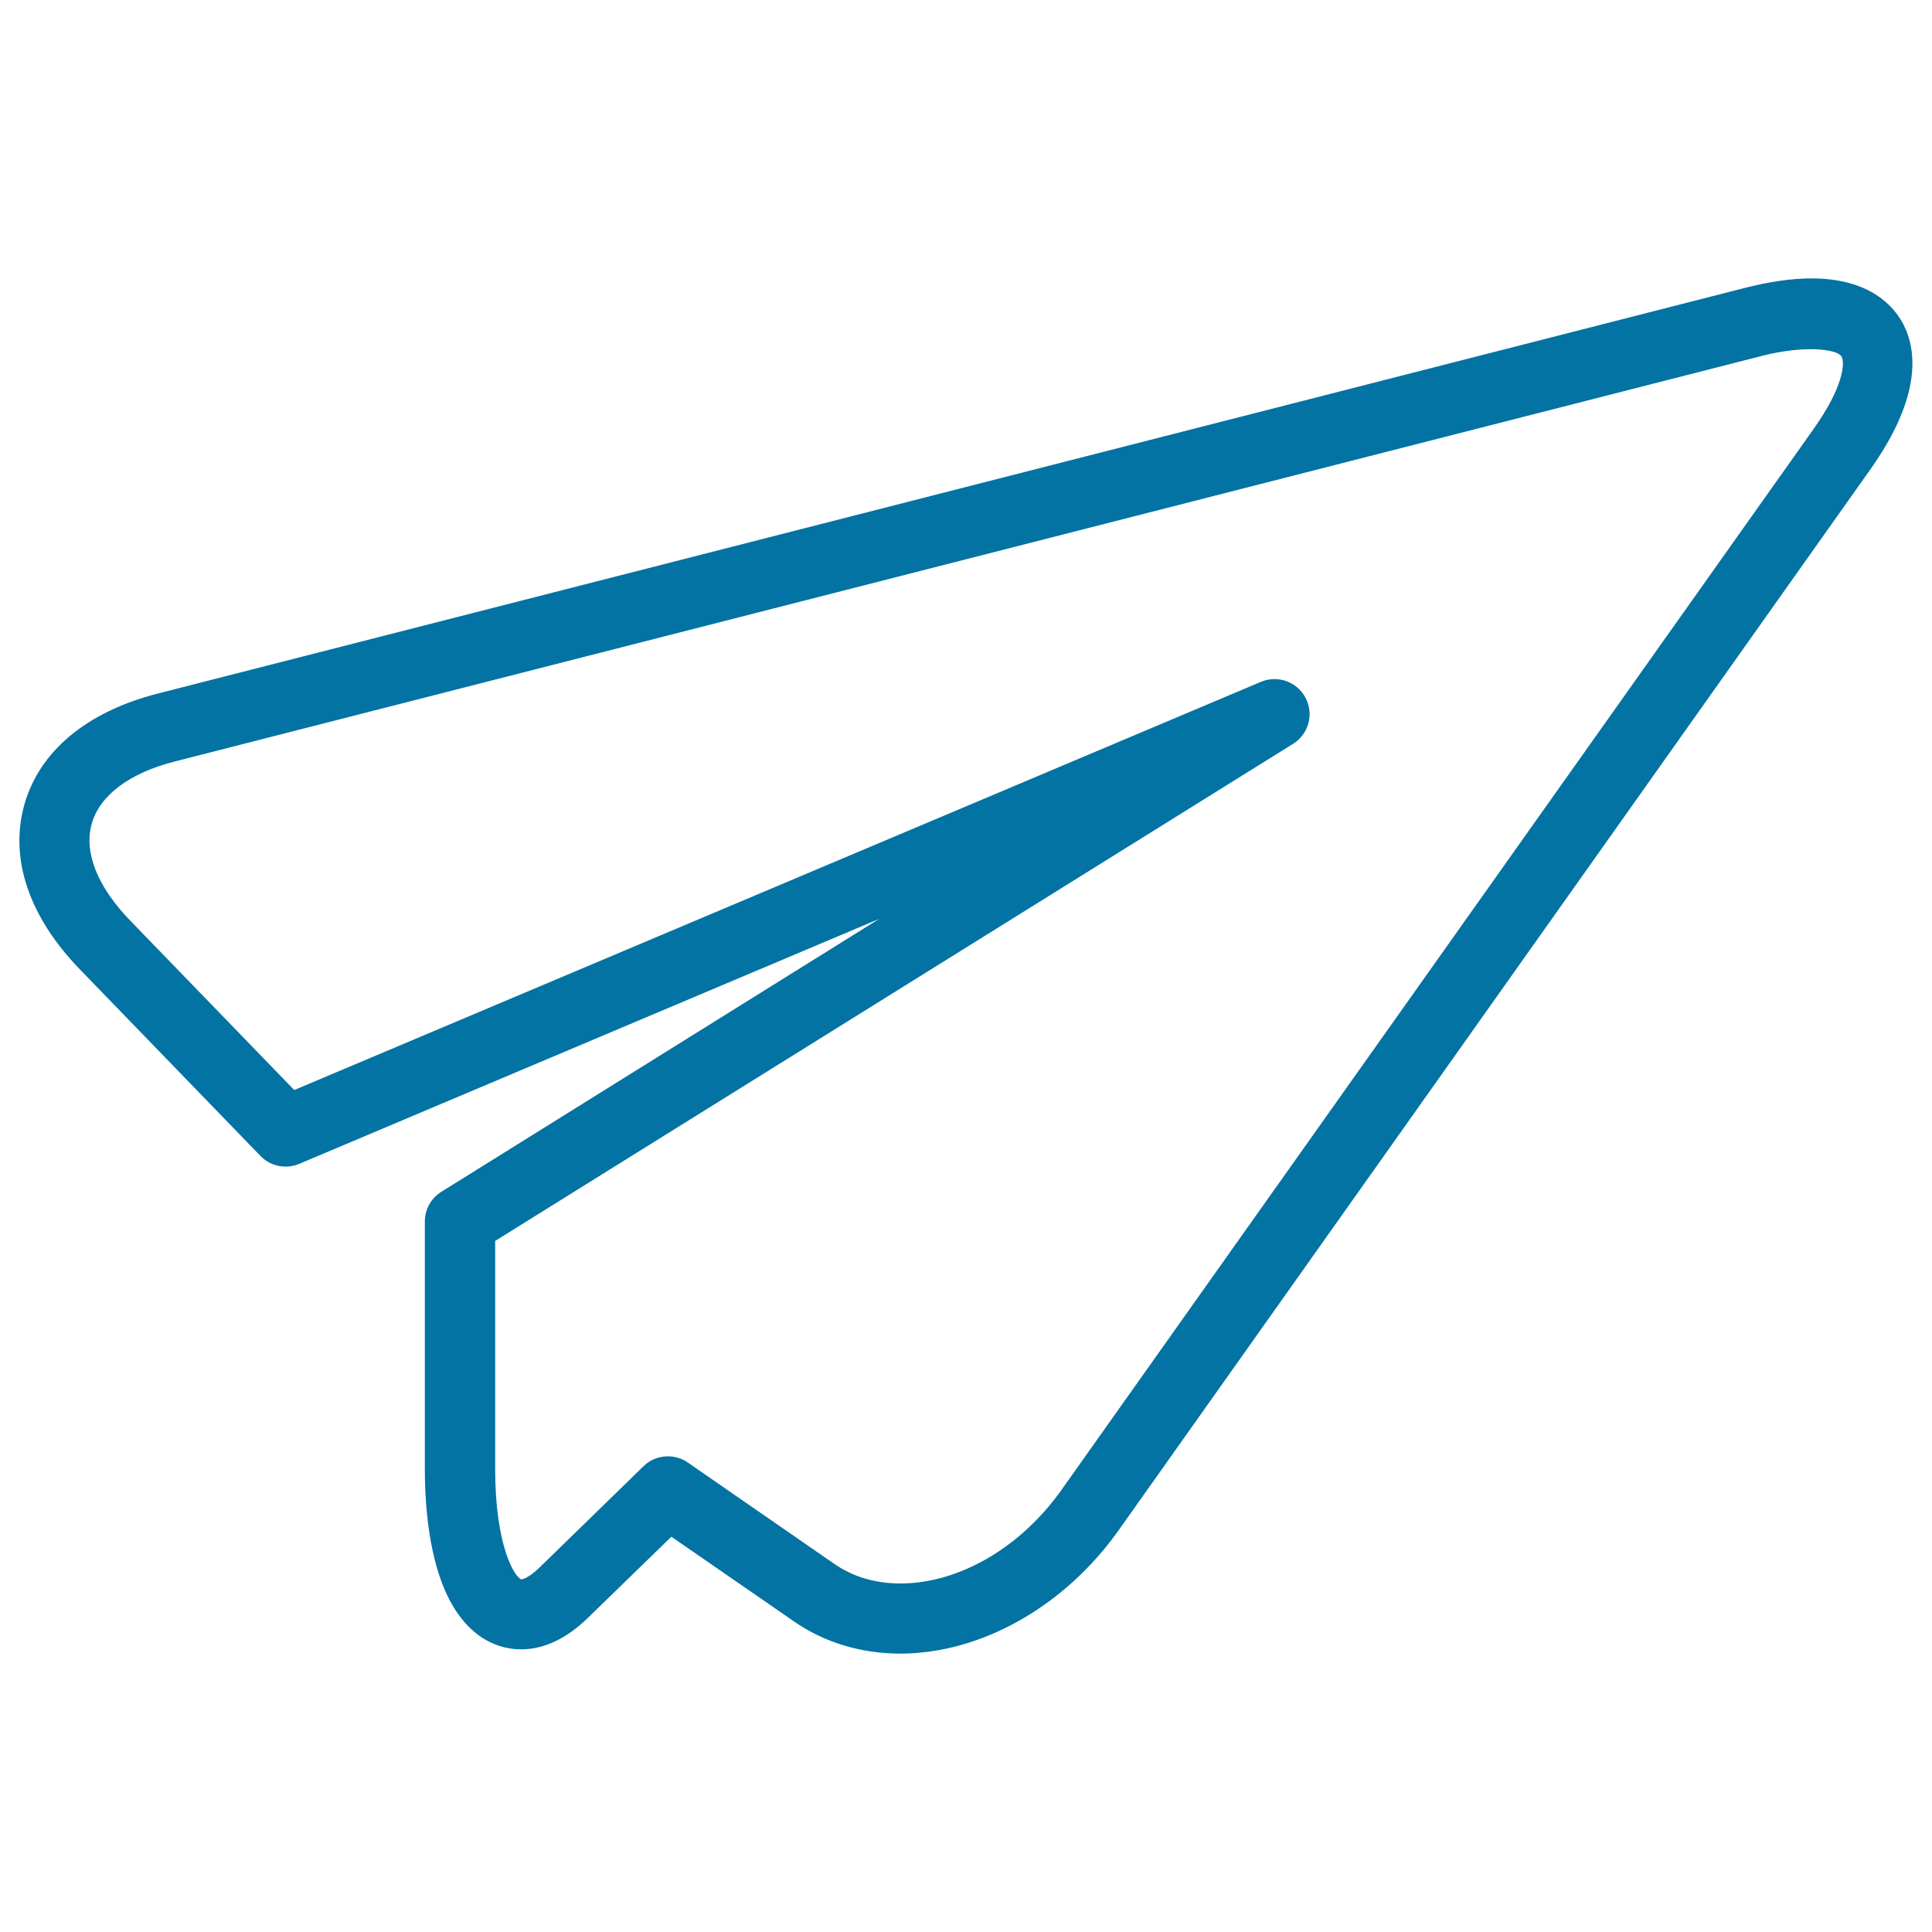 <svg xmlns="http://www.w3.org/2000/svg" viewBox="0 0 1000 1000" style="fill:#0273a2">
<title>White Origami Plane SVG icon</title>
<g><g><path d="M134.8,598.3c5.2,5.4,13.2,7,20.1,4.1l300.2-126.8L228.4,616.9c-5.3,3.3-8.5,9.1-8.5,15.4v128c0,25.3,3.6,47,10.3,62.6c11.6,26.8,29.8,30.8,39.5,30.8c11.8,0,23.5-5.5,34.7-16.4l43.1-41.9l63.4,43.8c15.8,11,34.9,16.7,55.1,16.7c41.8,0,85-24.4,112.9-63.7l389.1-549.1c26.8-37.8,24.1-61.8,17.2-75.2c-4.6-8.9-16.9-23.8-47.6-23.8c-10.2,0-21.8,1.7-34.4,4.9L81.6,359c-36.7,9.4-61.2,29.8-69,57.5c-7.8,27.7,2.3,57.9,28.6,85.1L134.8,598.3z M47.5,426.3c4.2-14.7,19.5-26.2,43.1-32.2l821.8-210c22.1-5.6,38.9-3.3,40.8,0.5c1.8,3.4,1,15.6-14.6,37.6L549.4,771.2c-21.2,29.9-53.1,48.4-83.3,48.4c-13,0-24.6-3.4-34.5-10.3L356,757c-3.1-2.2-6.7-3.2-10.3-3.2c-4.6,0-9.2,1.7-12.6,5.1l-53.8,52.4c-6.2,6.1-9.4,6.1-9.4,6.2c-3.5-1.1-13.6-17.2-13.6-57.1V642.3L669.3,385c8-5,10.9-15.3,6.5-23.7c-4.4-8.5-14.5-12-23.1-8.4L152.3,564.2l-85-87.8C50.4,458.9,43.3,441.1,47.5,426.3z"/></g></g>
</svg>